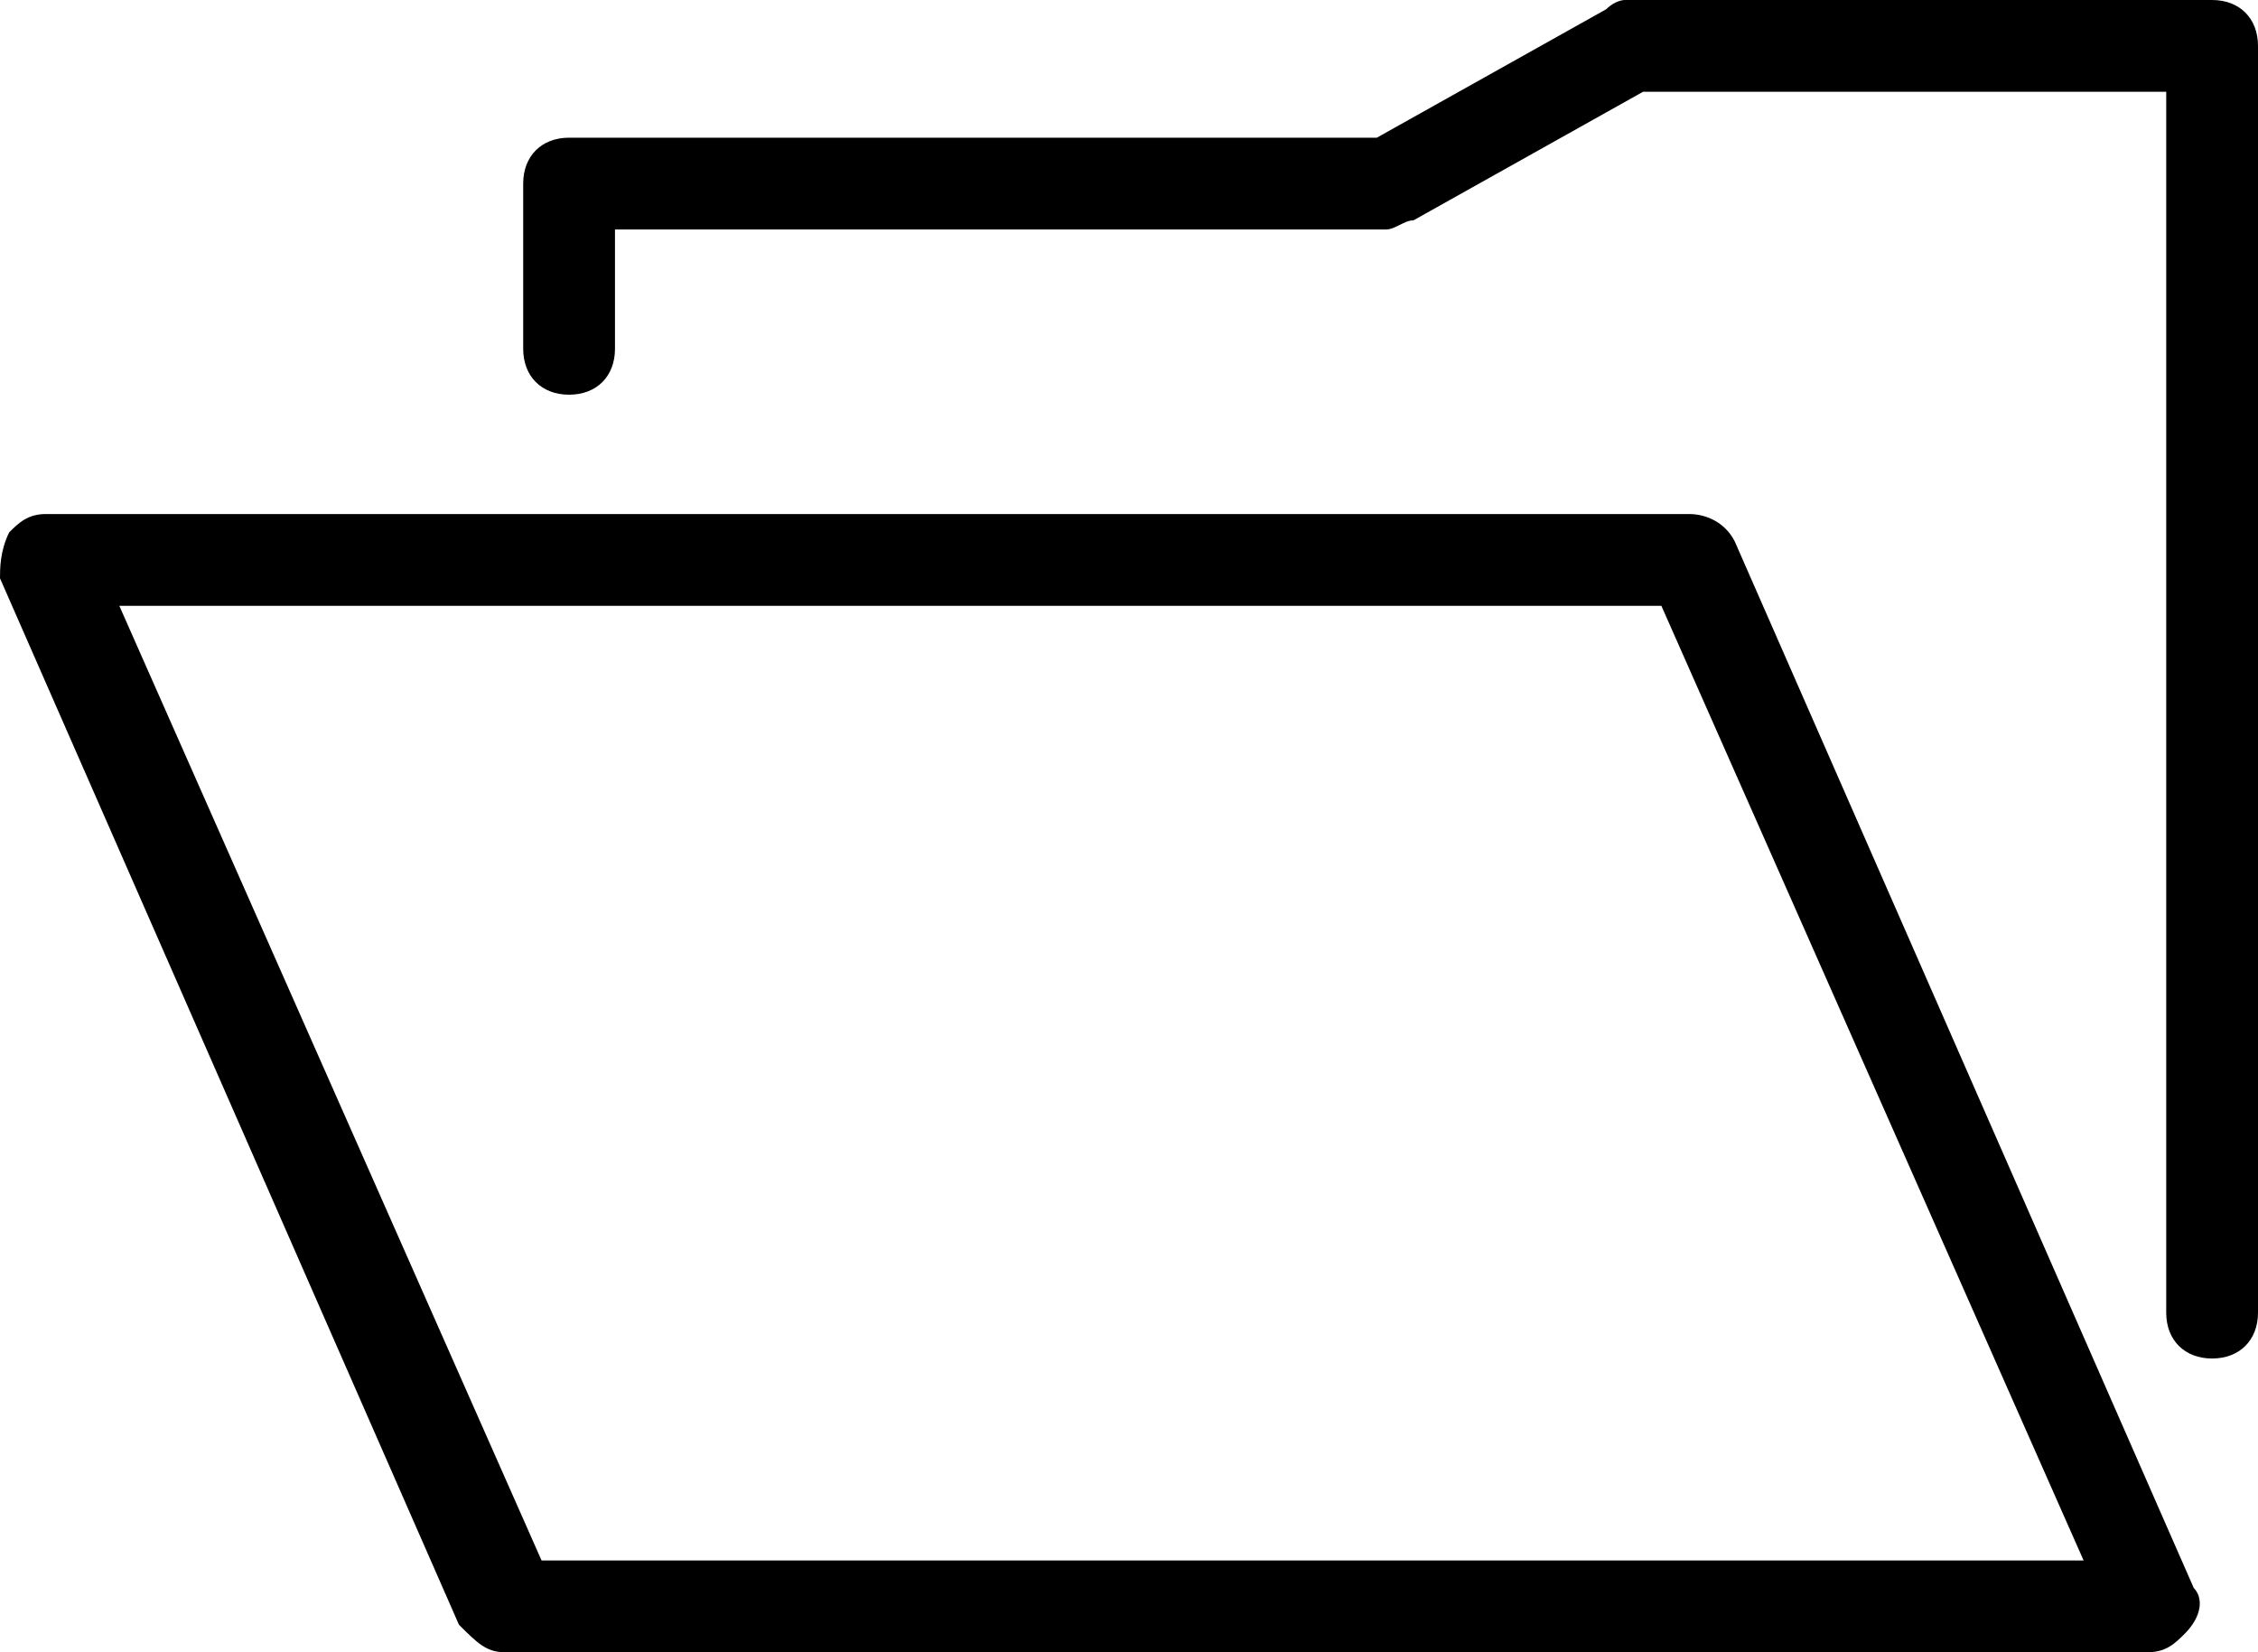 <svg xmlns="http://www.w3.org/2000/svg" viewBox="0 0 24.6 18">
    <path class="st0" d="m23.9 17.3-5-11.4c-.1-.2-.3-.3-.5-.3H.5c-.2 0-.3.1-.4.2-.1.2-.1.4-.1.5l5 11.4c.2.2.3.3.5.3h17.9c.2 0 .3-.1.4-.2.2-.2.2-.4.1-.5zm-18-.3L1.3 6.6h16.8L22.7 17H5.9zm18.2-2.2c-.3 0-.5-.2-.5-.5V1h-5.7l-2.5 1.4c-.1 0-.2.1-.3.1H6.7v1.3c0 .3-.2.5-.5.5s-.5-.2-.5-.5V2c0-.3.2-.5.5-.5H15L17.5.1c.1-.1.2-.1.2-.1h6.4c.3 0 .5.2.5.5v13.8c0 .3-.2.5-.5.5"/>
</svg>
